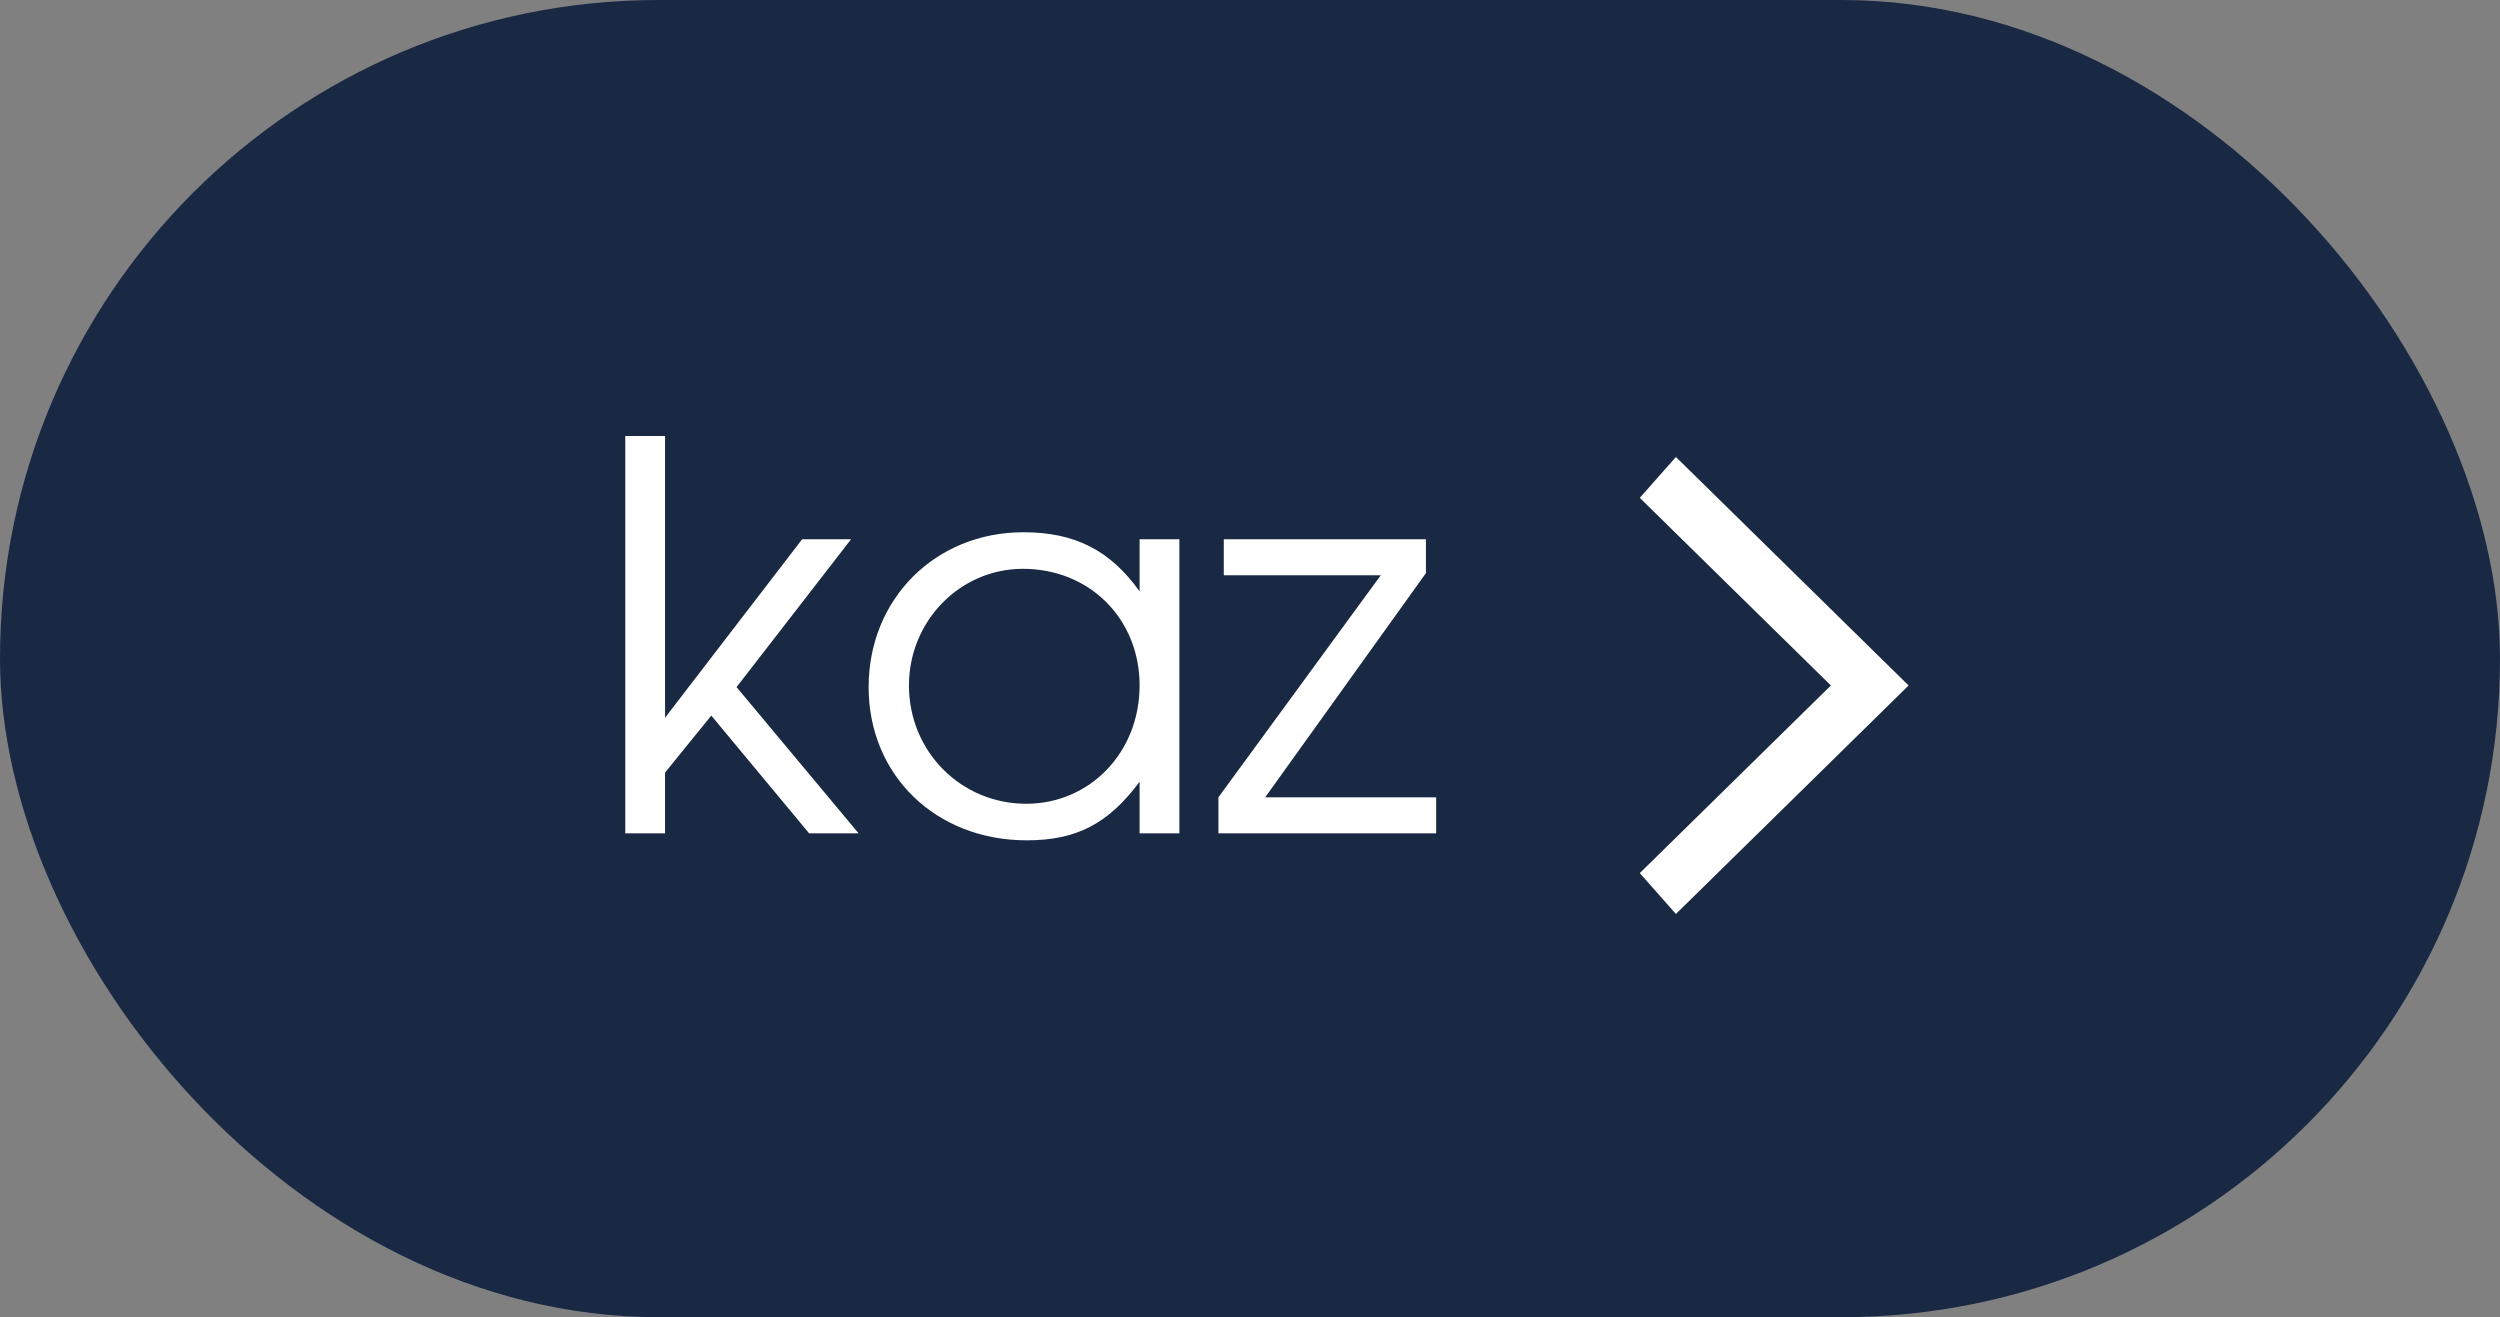 <?xml version="1.0" encoding="UTF-8"?> <svg xmlns="http://www.w3.org/2000/svg" width="93" height="49" viewBox="0 0 93 49" fill="none"><rect x="0" y="0" width="93" height="49" fill="#808080" stroke="none"/><rect width="93" height="49" rx="24.5" fill="#192944"></rect><path d="M23.26 31V16.22H24.74V26.7L29.84 20.06H31.66L27.4 25.56L31.94 31H30.1L26.46 26.62L24.74 28.74V31H23.26ZM43.873 20.06V31H42.393V29.08C41.233 30.64 40.053 31.26 38.193 31.26C34.813 31.26 32.313 28.84 32.313 25.56C32.313 22.28 34.793 19.8 38.073 19.8C39.973 19.8 41.293 20.46 42.393 22V20.06H43.873ZM38.053 21.16C35.713 21.16 33.813 23.1 33.813 25.5C33.813 27.96 35.753 29.9 38.173 29.9C40.553 29.9 42.393 27.98 42.393 25.5C42.393 23.02 40.533 21.16 38.053 21.16ZM45.325 31V29.66L51.365 21.4H45.525V20.06H53.045V21.32L47.065 29.66H53.425V31H45.325Z" fill="white"></path><path d="M62.344 34L61 32.48L68.109 25.5L61 18.52L62.344 17L71 25.5L62.344 34Z" fill="white"></path></svg> 